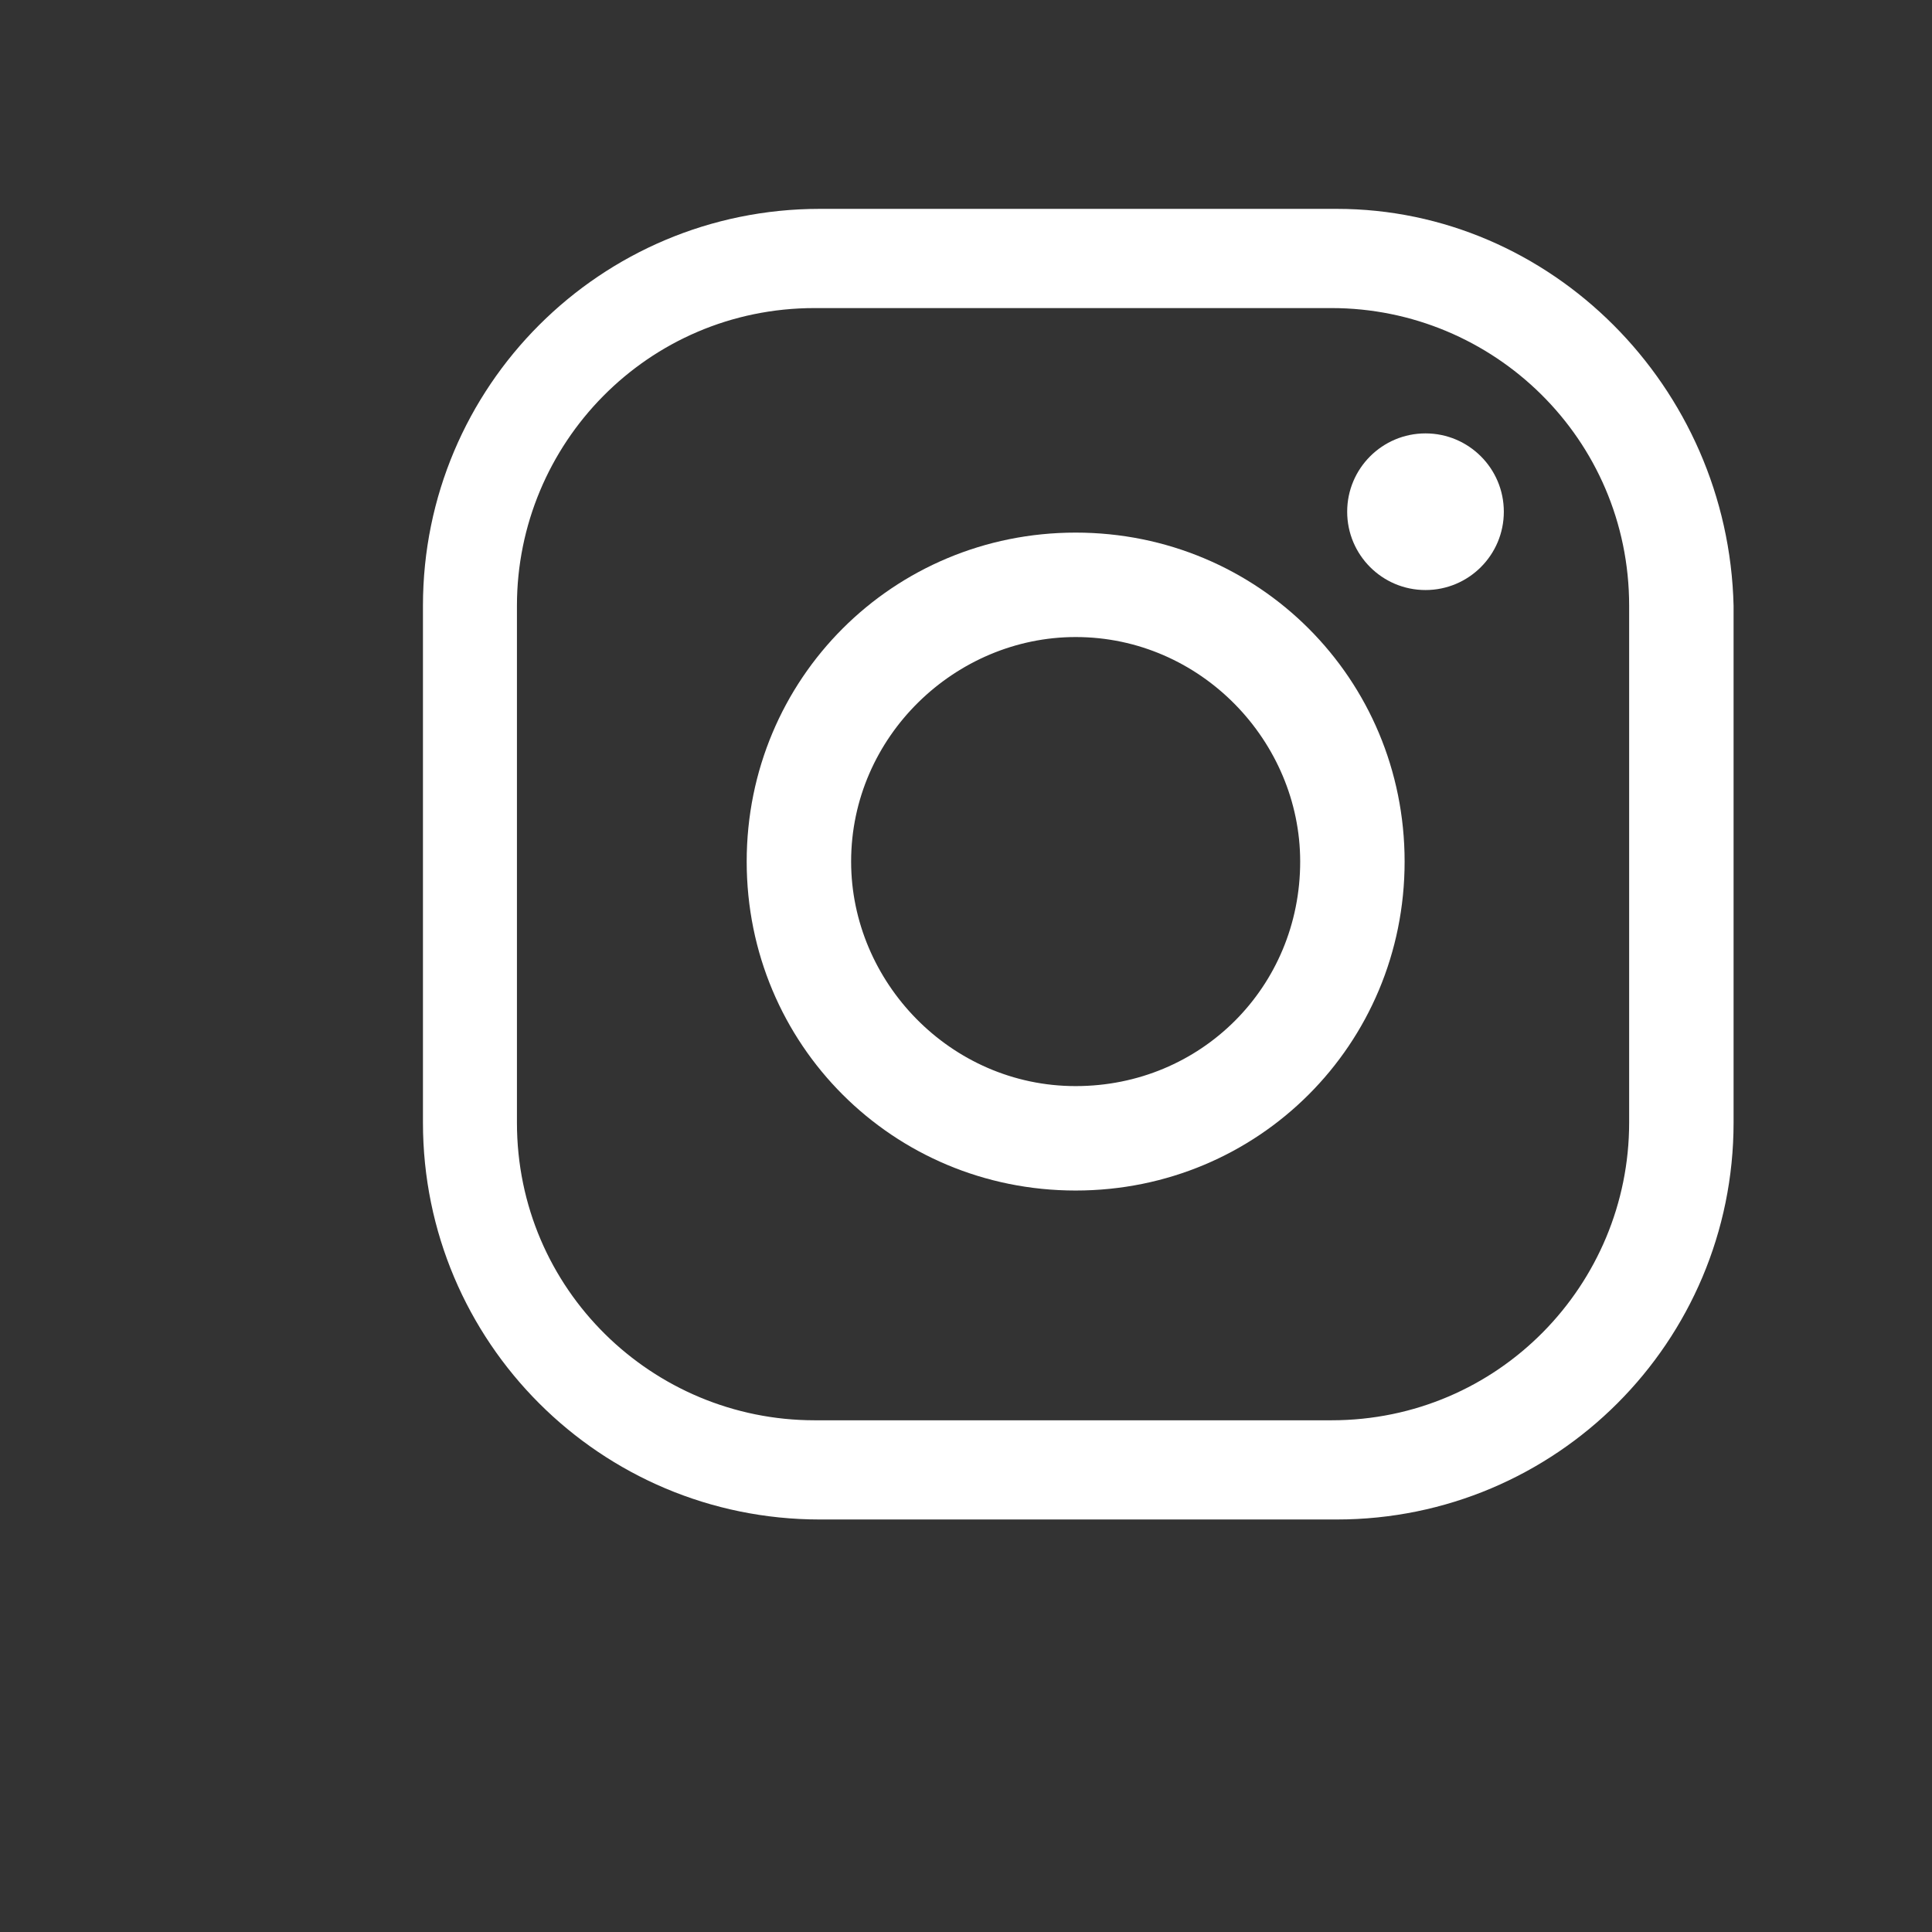 <?xml version="1.0" encoding="utf-8"?>
<!-- Generator: Adobe Illustrator 21.1.0, SVG Export Plug-In . SVG Version: 6.00 Build 0)  -->
<svg version="1.1" id="Layer_1" xmlns="http://www.w3.org/2000/svg" xmlns:xlink="http://www.w3.org/1999/xlink" x="0px" y="0px"
	 viewBox="0 0 37 37" style="enable-background:new 0 0 37 37;" xml:space="preserve">
<rect x="0" y="0" width="37" height="37" fill="#333333" stroke="none"/>
<style type="text/css">
	.st0{fill:#FFFFFF;}
</style>
<g>
	<g>
		<path class="st0" d="M25.6,4h-9.9c-4.2,0-7.6,3.4-7.6,7.6v9.9c0,4.2,3.4,7.6,7.6,7.6h9.9c4.2,0,7.6-3.4,7.6-7.6v-9.9
			C33.1,7.4,29.7,4,25.6,4z M31.2,21.5c0,3.1-2.5,5.7-5.7,5.7h-9.9c-3.1,0-5.7-2.5-5.7-5.7v-9.9c0-3.1,2.5-5.7,5.7-5.7h9.9
			c3.1,0,5.7,2.5,5.7,5.7V21.5z"/>
		<path class="st0" d="M20.6,10.2c-3.5,0-6.3,2.8-6.3,6.3s2.8,6.3,6.3,6.3s6.3-2.8,6.3-6.3S24.1,10.2,20.6,10.2z M20.6,20.8
			c-2.4,0-4.3-2-4.3-4.3c0-2.4,2-4.3,4.3-4.3c2.4,0,4.3,2,4.3,4.3C24.9,18.9,23,20.8,20.6,20.8z"/>
		<circle class="st0" cx="27.3" cy="9.8" r="1.5"/>
	</g>
</g>
</svg>
